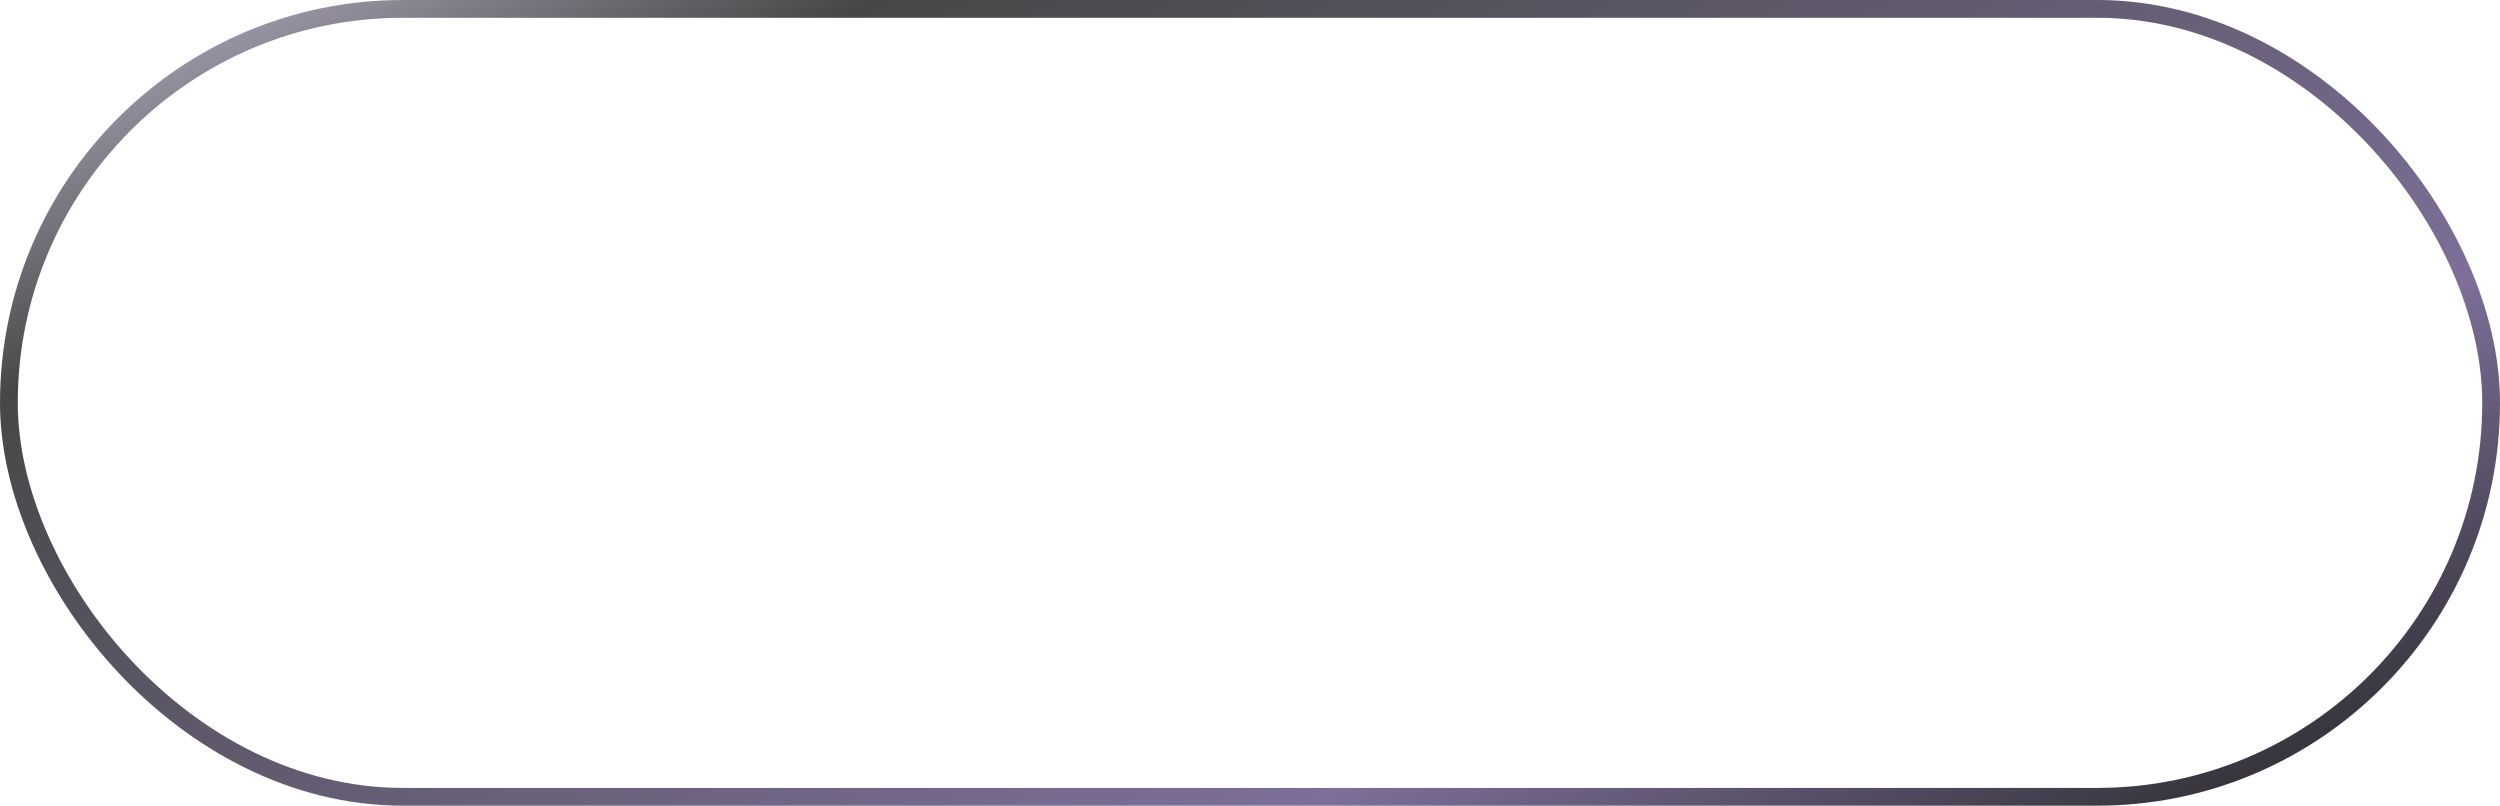 <?xml version="1.0" encoding="UTF-8"?> <svg xmlns="http://www.w3.org/2000/svg" width="211" height="68" viewBox="0 0 211 68" fill="none"><rect x="0.75" y="0.75" width="209.5" height="66.5" rx="33.25" stroke="url(#paint0_linear_353_493)" stroke-width="1.5"></rect><defs><linearGradient id="paint0_linear_353_493" x1="-5.38" y1="-1.606" x2="56.986" y2="136.409" gradientUnits="userSpaceOnUse"><stop stop-color="#D4CBE6"></stop><stop offset="0.225" stop-color="#474747"></stop><stop offset="0.734" stop-color="#7D6F98"></stop><stop offset="0.991" stop-color="#242424"></stop></linearGradient></defs></svg> 